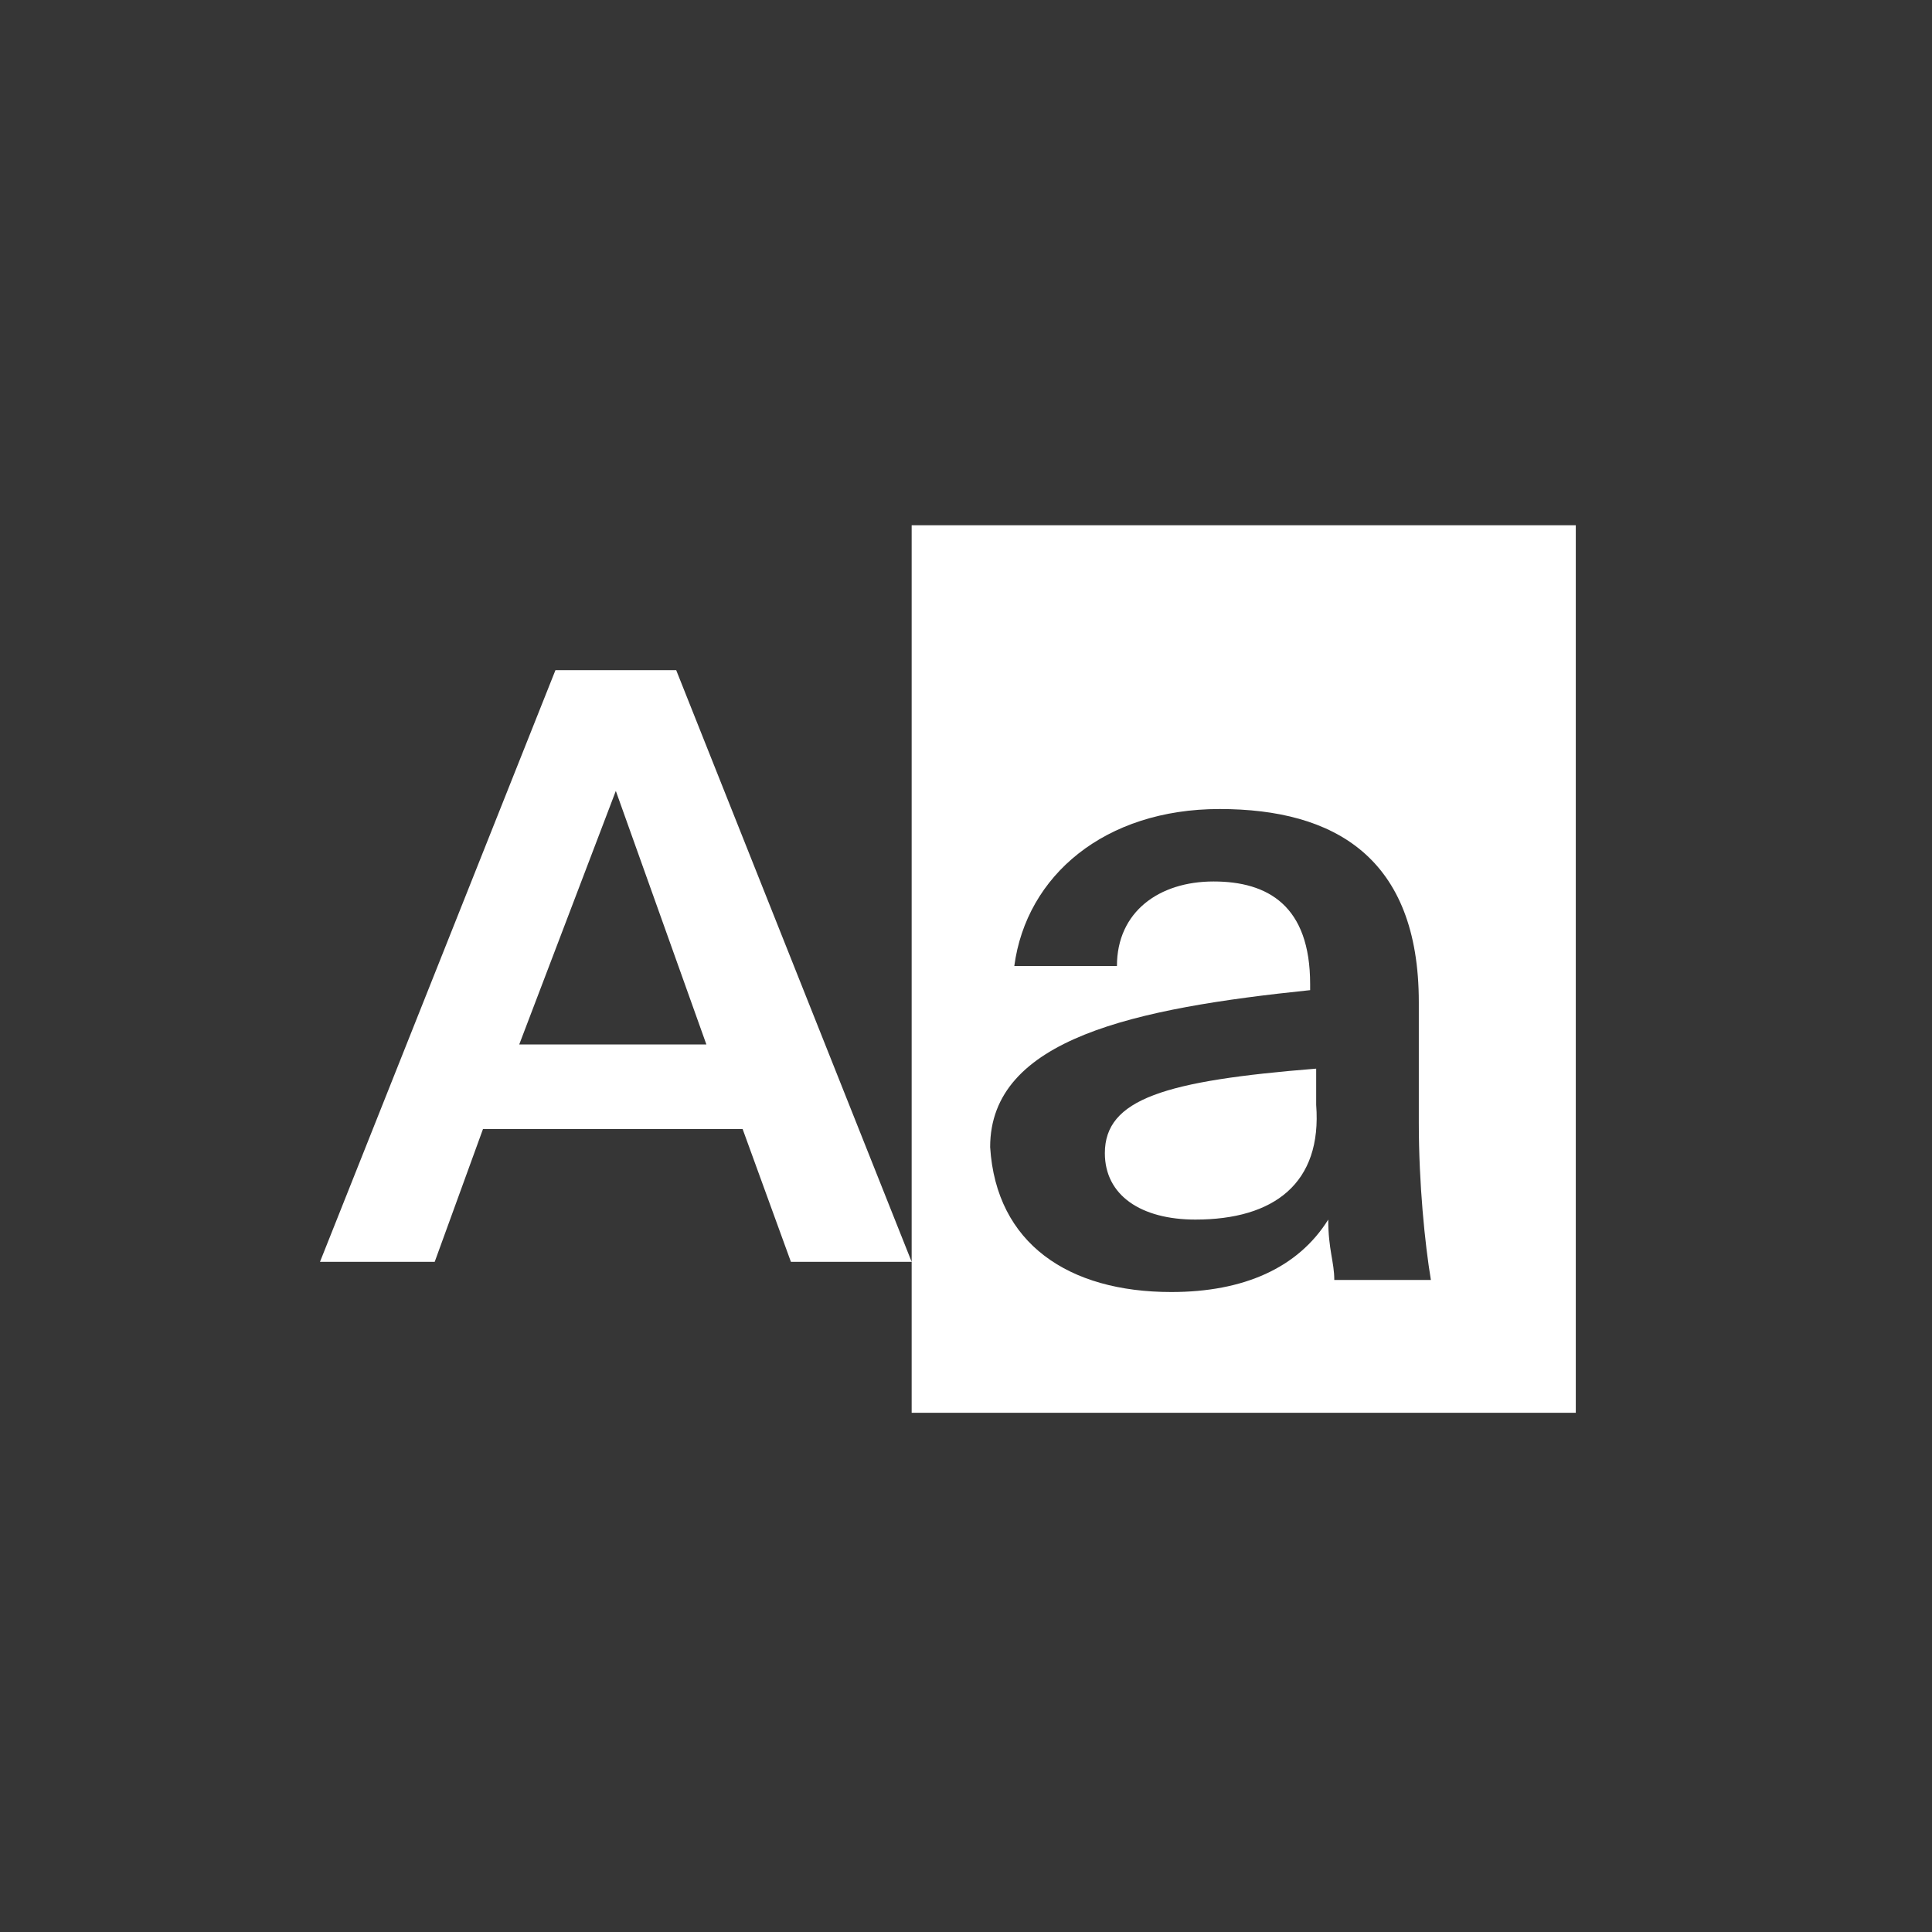 <?xml version="1.0" encoding="utf-8"?>
<!-- Generator: Adobe Illustrator 25.0.1, SVG Export Plug-In . SVG Version: 6.00 Build 0)  -->
<svg version="1.1" id="Ebene_1" xmlns="http://www.w3.org/2000/svg" xmlns:xlink="http://www.w3.org/1999/xlink" x="0px" y="0px"
	 viewBox="0 0 32 32" style="enable-background:new 0 0 32 32;" xml:space="preserve">
<style type="text/css">
	.st0{fill-rule:evenodd;clip-rule:evenodd;fill:#363636;}
	.st1{fill-rule:evenodd;clip-rule:evenodd;fill:#FFFFFF;}
	.st2{fill:#363636;}
</style>
<g id="_x30_3.02-Designanpassungen">
	<g id="STARTSEITE" transform="translate(-1392, 0)">
		<g id="Group-20" transform="translate(1392, 0)">
			<rect id="Rectangle" class="st0" width="32" height="32"/>
			<g id="Group" transform="translate(8, 13)">
				<path id="Combined-Shape" class="st1" d="M7.1-4.3h11v14.7h-11V-4.3z M-0.8,7.9L0,5.7h4.3l0.8,2.2h2L3.2-1.9H1.2l-3.9,9.8H-0.8z
					 M3.7,4.3H0.6l1.6-4.2L3.7,4.3z"/>
				<path id="a" class="st2" d="M11.4,8.4c1.2,0,2.1-0.4,2.6-1.2c0,0.5,0.1,0.7,0.1,1h1.6c-0.1-0.6-0.2-1.6-0.2-2.6c0-0.7,0-1.6,0-2
					c0-2.4-1.4-3.2-3.3-3.2c-1.9,0-3.2,1.1-3.4,2.6h1.7c0-0.9,0.7-1.4,1.6-1.4c0.9,0,1.6,0.4,1.6,1.7v0.1c-2.9,0.3-5.3,0.8-5.3,2.6
					C8.5,7.6,9.7,8.4,11.4,8.4z M11.8,7.2c-0.9,0-1.5-0.4-1.5-1.1c0-0.9,1-1.2,3.5-1.4v0.6C13.9,6.6,13.1,7.2,11.8,7.2z"/>
			</g>
		</g>
	</g>
</g>
</svg>
